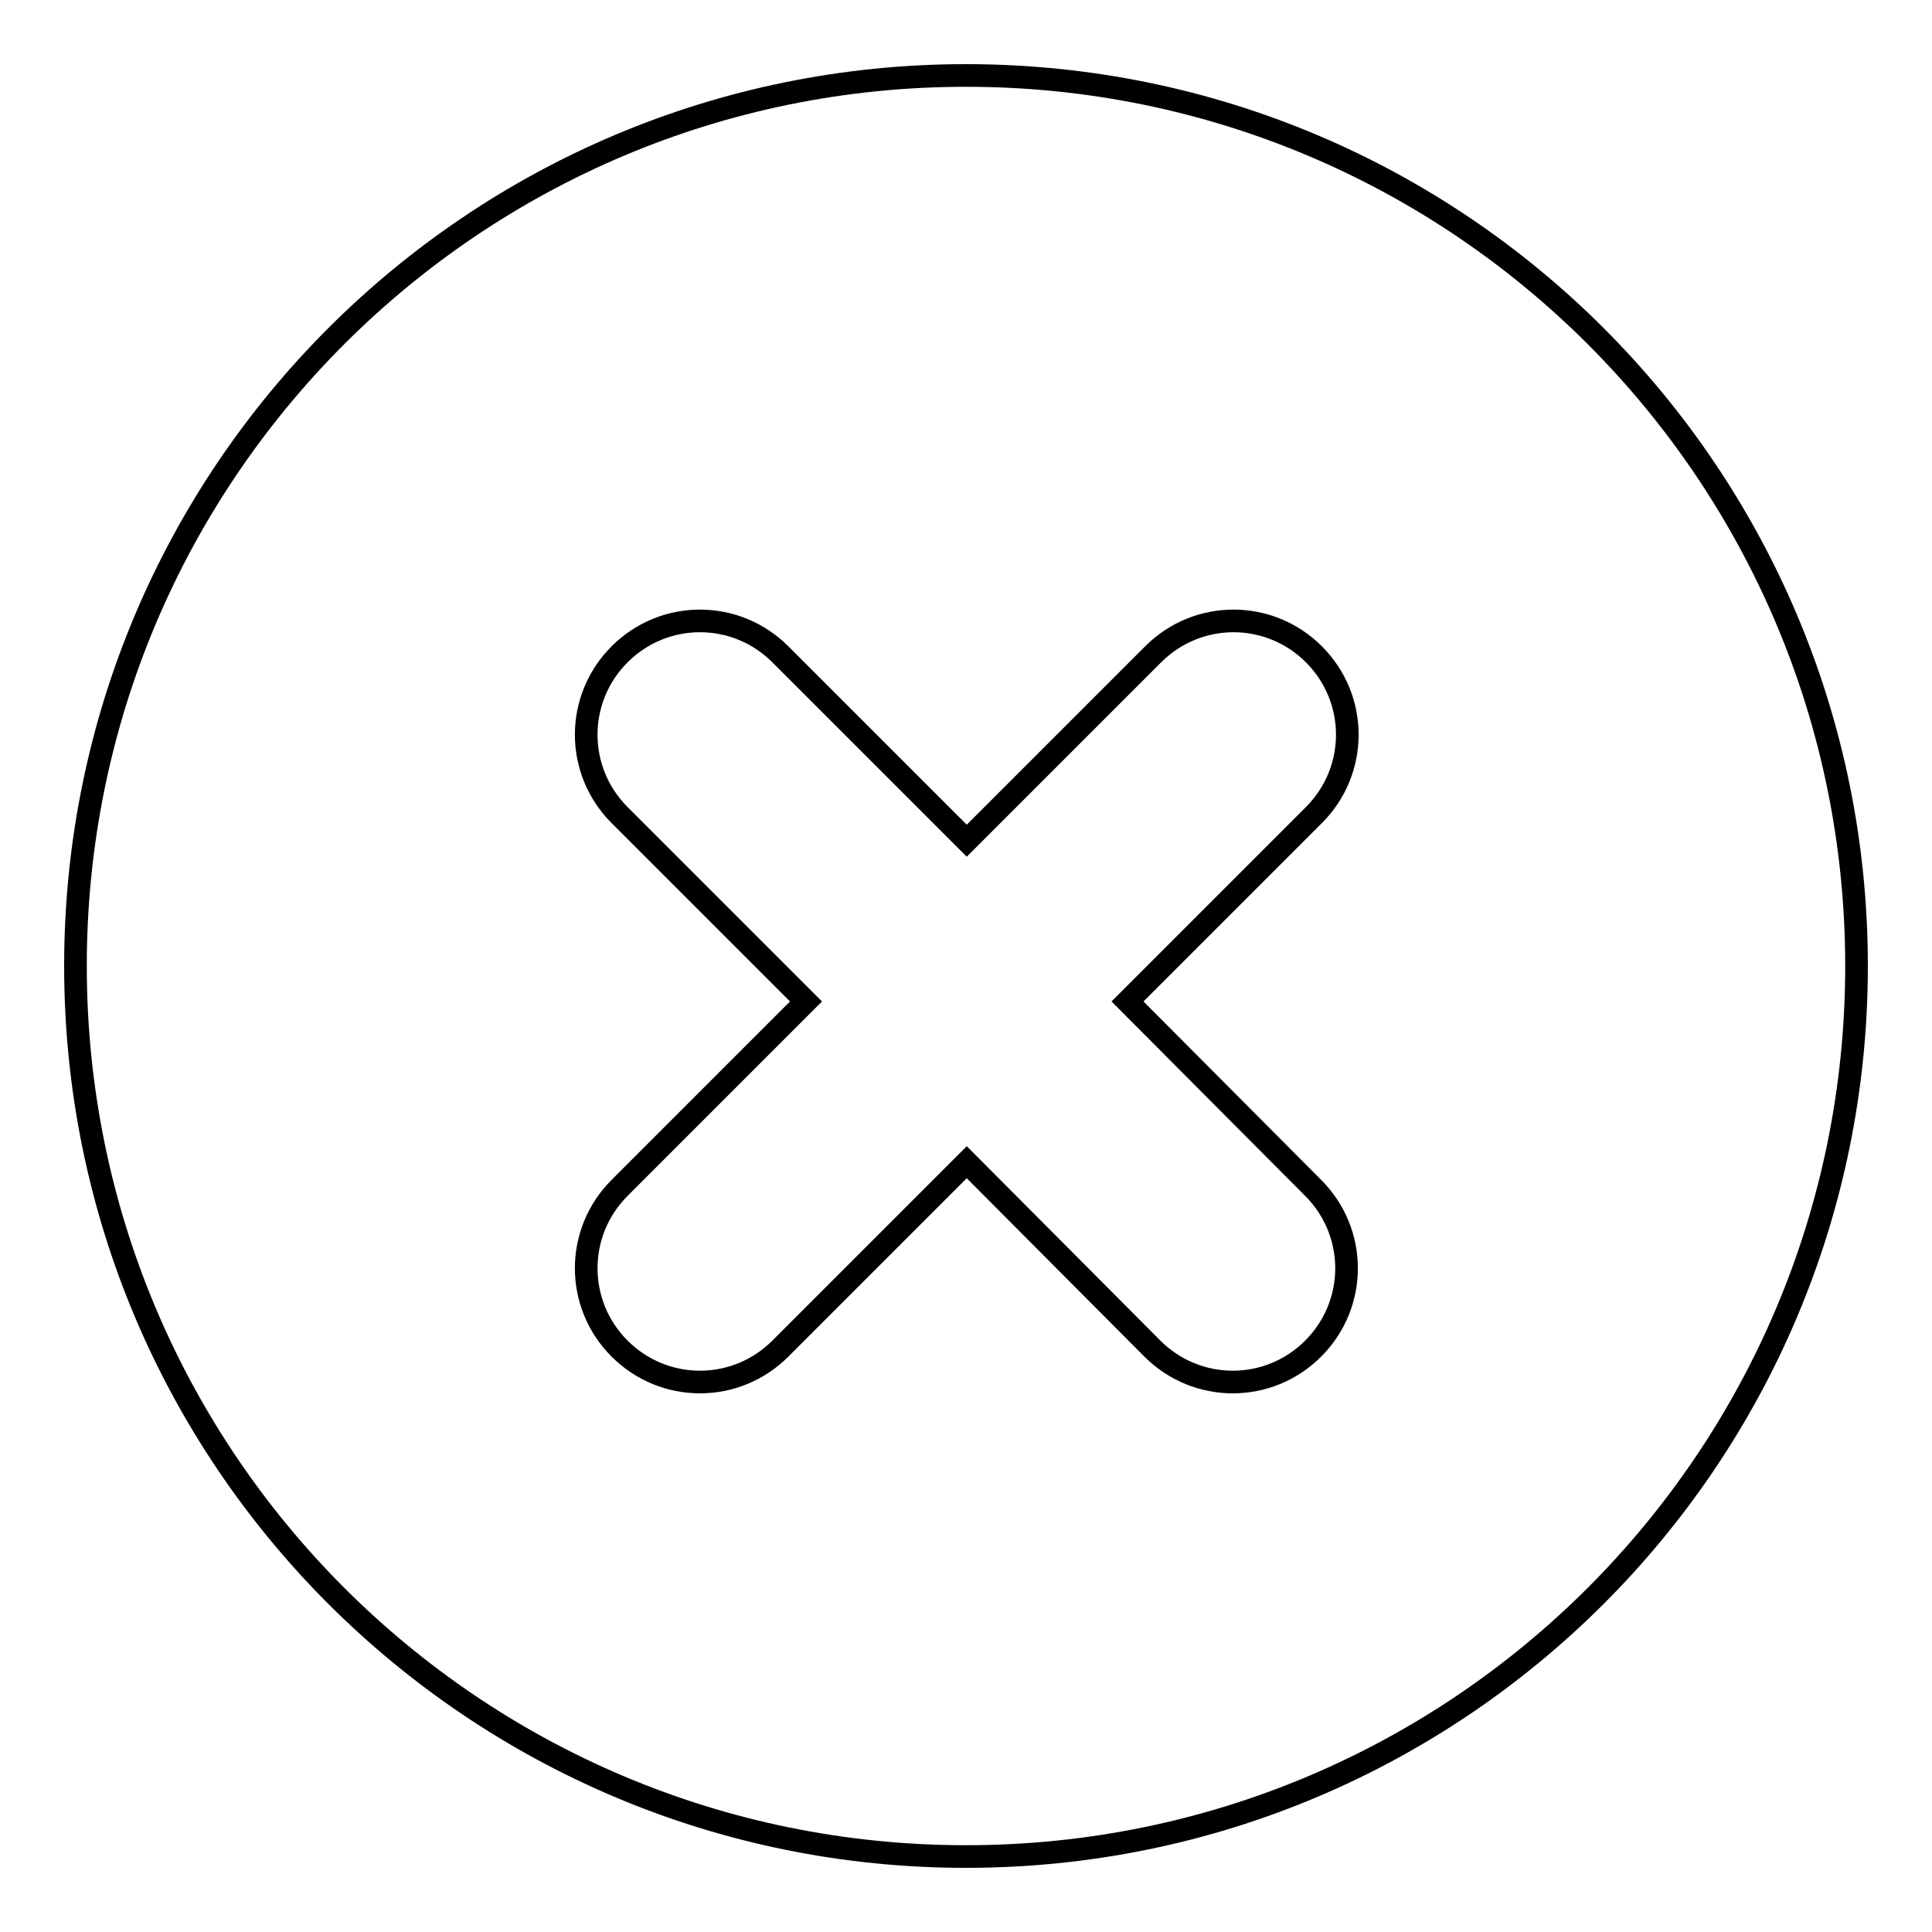 <?xml version="1.0" encoding="utf-8"?>
<!-- Svg Vector Icons : http://www.onlinewebfonts.com/icon -->
<!DOCTYPE svg PUBLIC "-//W3C//DTD SVG 1.1//EN" "http://www.w3.org/Graphics/SVG/1.1/DTD/svg11.dtd">
<svg version="1.1" xmlns="http://www.w3.org/2000/svg" xmlns:xlink="http://www.w3.org/1999/xlink" x="0px" y="0px" viewBox="0 0 256 256" enable-background="new 0 0 256 256" xml:space="preserve">
<g><g><path stroke-width="3" fill-opacity="0" stroke="#000000"  d="M128,10C62.8,10,10,62.8,10,128c0,65.2,52.8,118,118,118c65.2,0,118-52.8,118-118C246,62.8,193.2,10,128,10L128,10z M174,157.4c5.9,5.9,5.9,15.4,0,21.3c-5.9,5.9-15.4,5.9-21.3,0L128.1,154l-24.7,24.7c-5.9,5.9-15.4,5.9-21.3,0s-5.9-15.4,0-21.3l24.7-24.7L82.1,108c-5.9-5.9-5.9-15.4,0-21.3c5.9-5.9,15.4-5.9,21.3,0l24.7,24.7l24.7-24.7c5.9-5.9,15.4-5.9,21.3,0c5.9,5.9,5.9,15.4,0,21.3l-24.7,24.7L174,157.4L174,157.4z"/></g></g>
</svg>